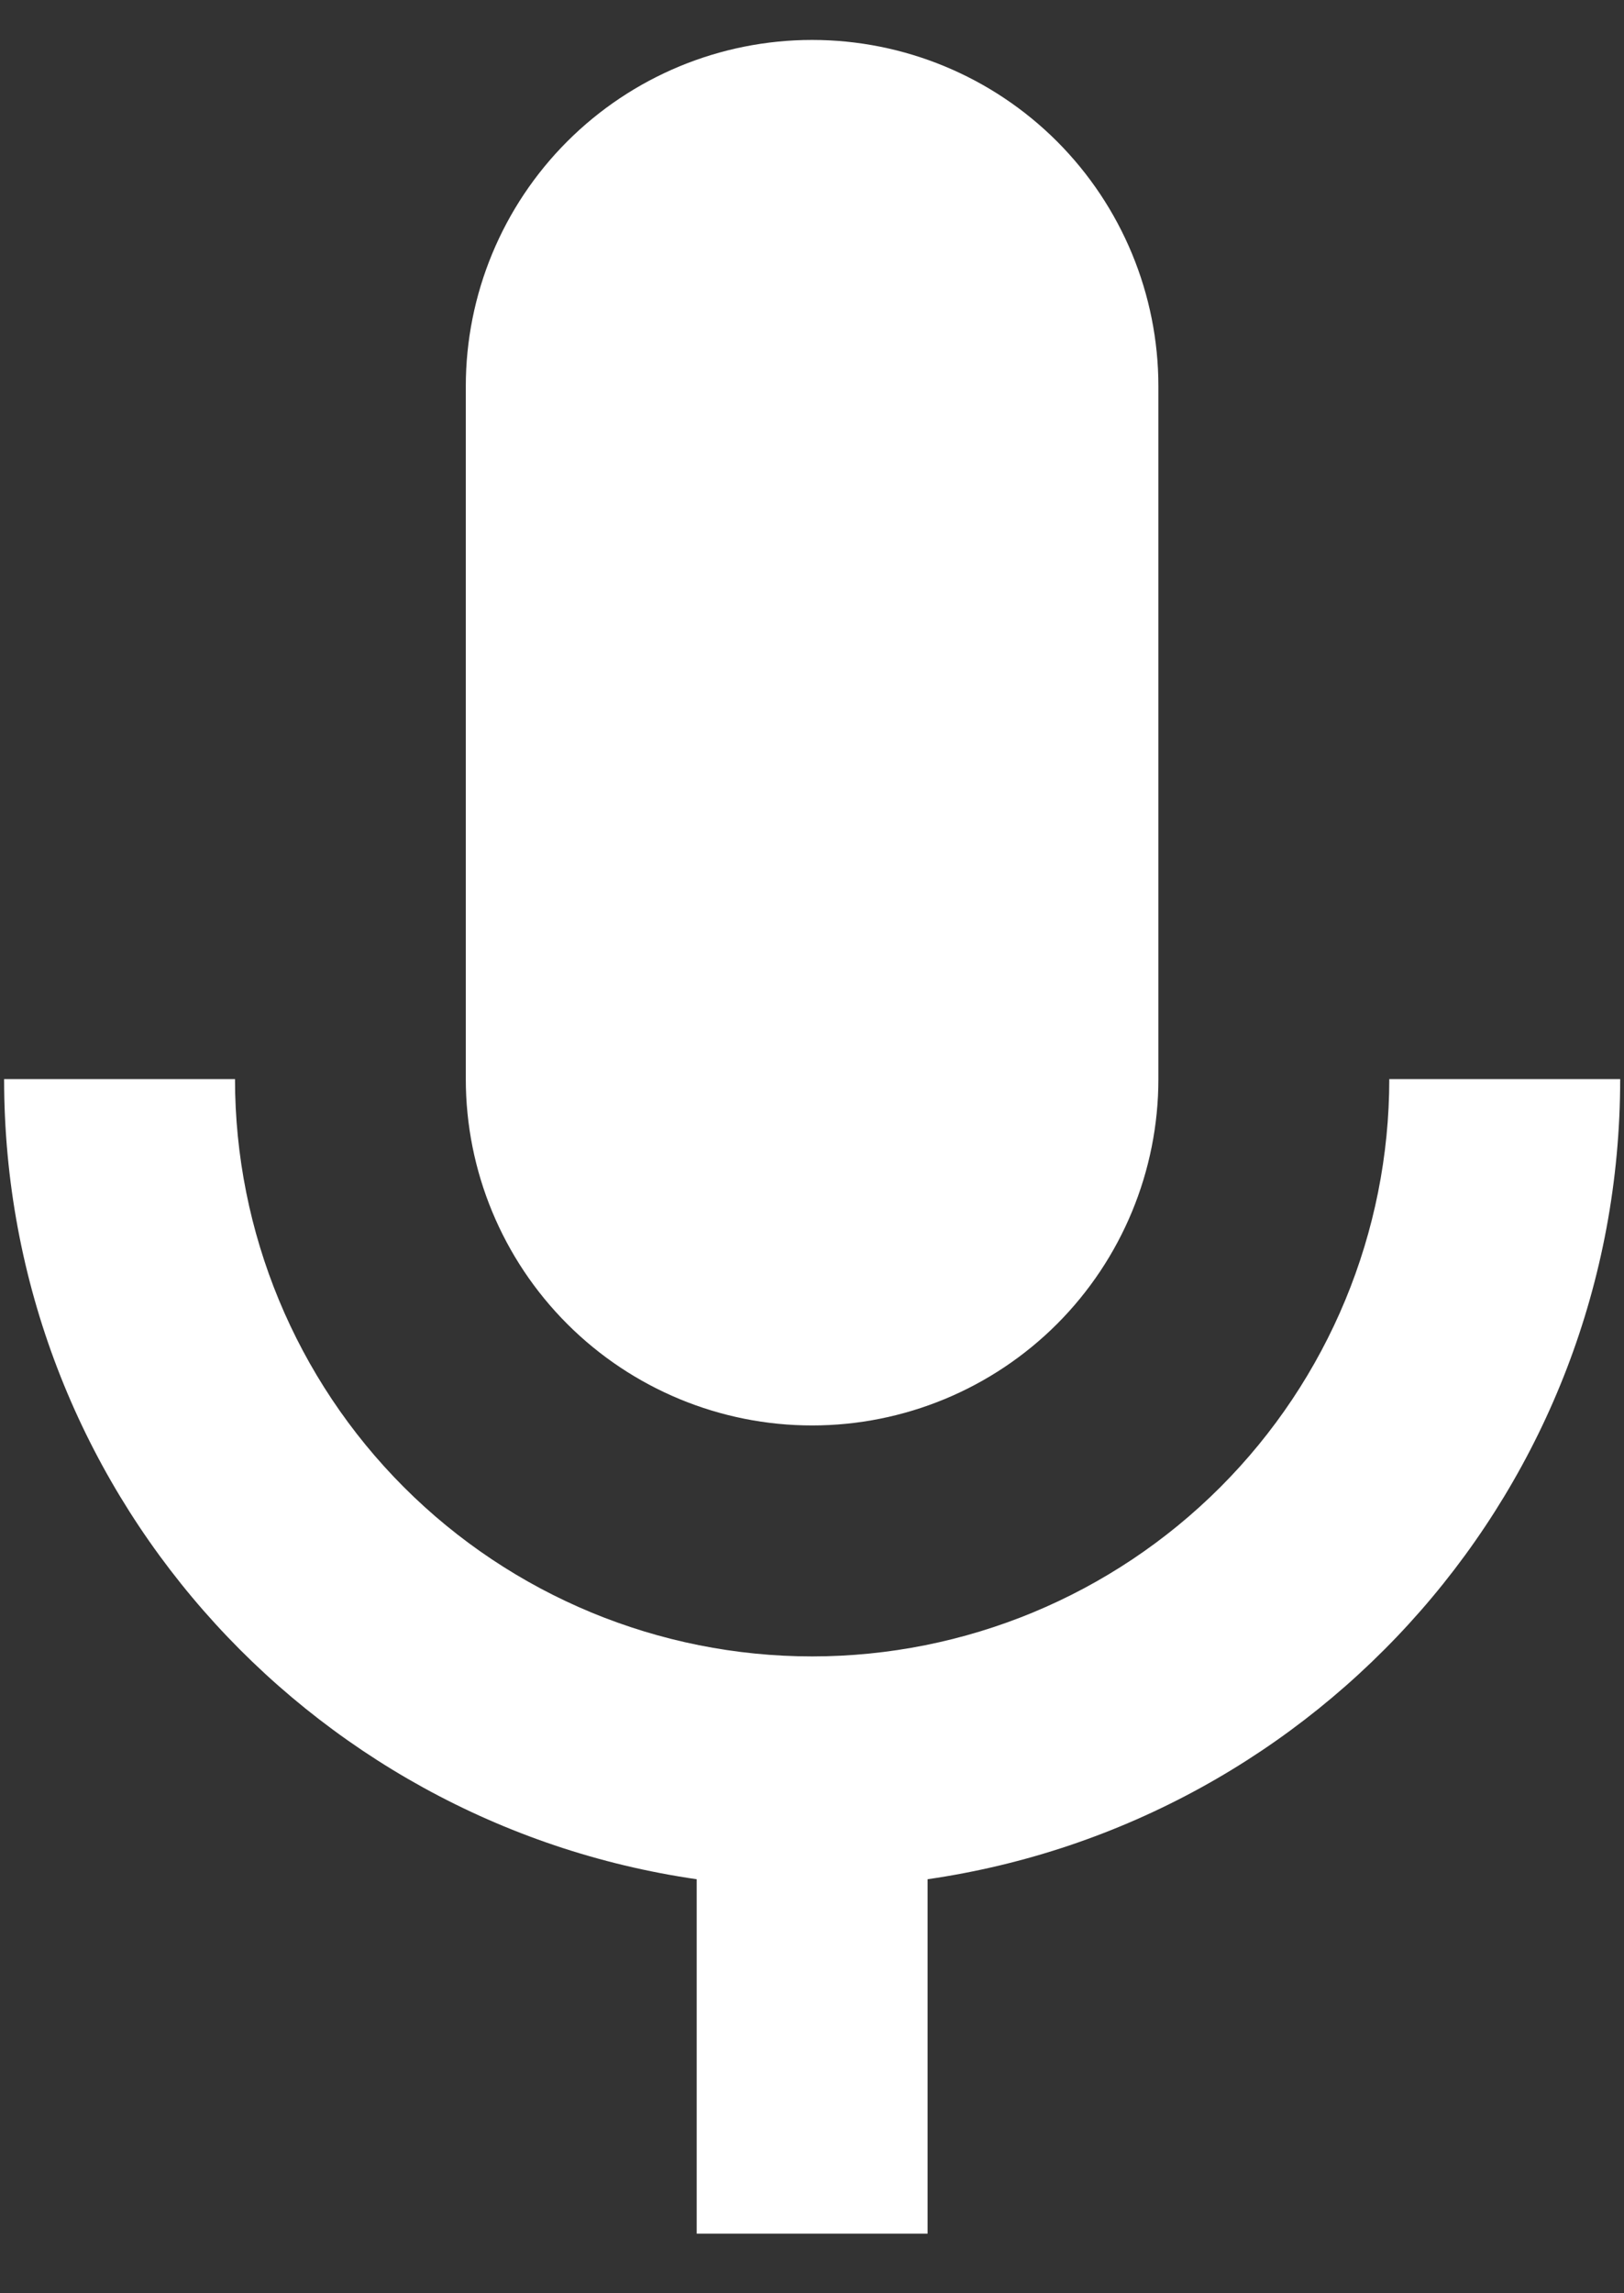 <?xml version="1.0" encoding="UTF-8"?> <svg xmlns="http://www.w3.org/2000/svg" width="17" height="24" viewBox="0 0 17 24" fill="none"><rect x="0" y="0" width="17" height="24" fill="#333333" stroke="none"/><path d="M8.501 0.418C9.463 0.418 10.385 0.8 11.065 1.48C11.744 2.16 12.126 3.082 12.126 4.043V11.293C12.126 12.254 11.744 13.176 11.065 13.856C10.385 14.536 9.463 14.918 8.501 14.918C7.54 14.918 6.618 14.536 5.938 13.856C5.258 13.176 4.876 12.254 4.876 11.293V4.043C4.876 3.082 5.258 2.16 5.938 1.48C6.618 0.8 7.54 0.418 8.501 0.418ZM16.96 11.293C16.96 15.558 13.806 19.075 9.71 19.667V23.376H7.293V19.667C3.197 19.075 0.043 15.558 0.043 11.293H2.46C2.46 12.895 3.096 14.432 4.229 15.565C5.362 16.698 6.899 17.335 8.501 17.335C10.104 17.335 11.64 16.698 12.773 15.565C13.906 14.432 14.543 12.895 14.543 11.293H16.96Z" fill="white"></path></svg> 